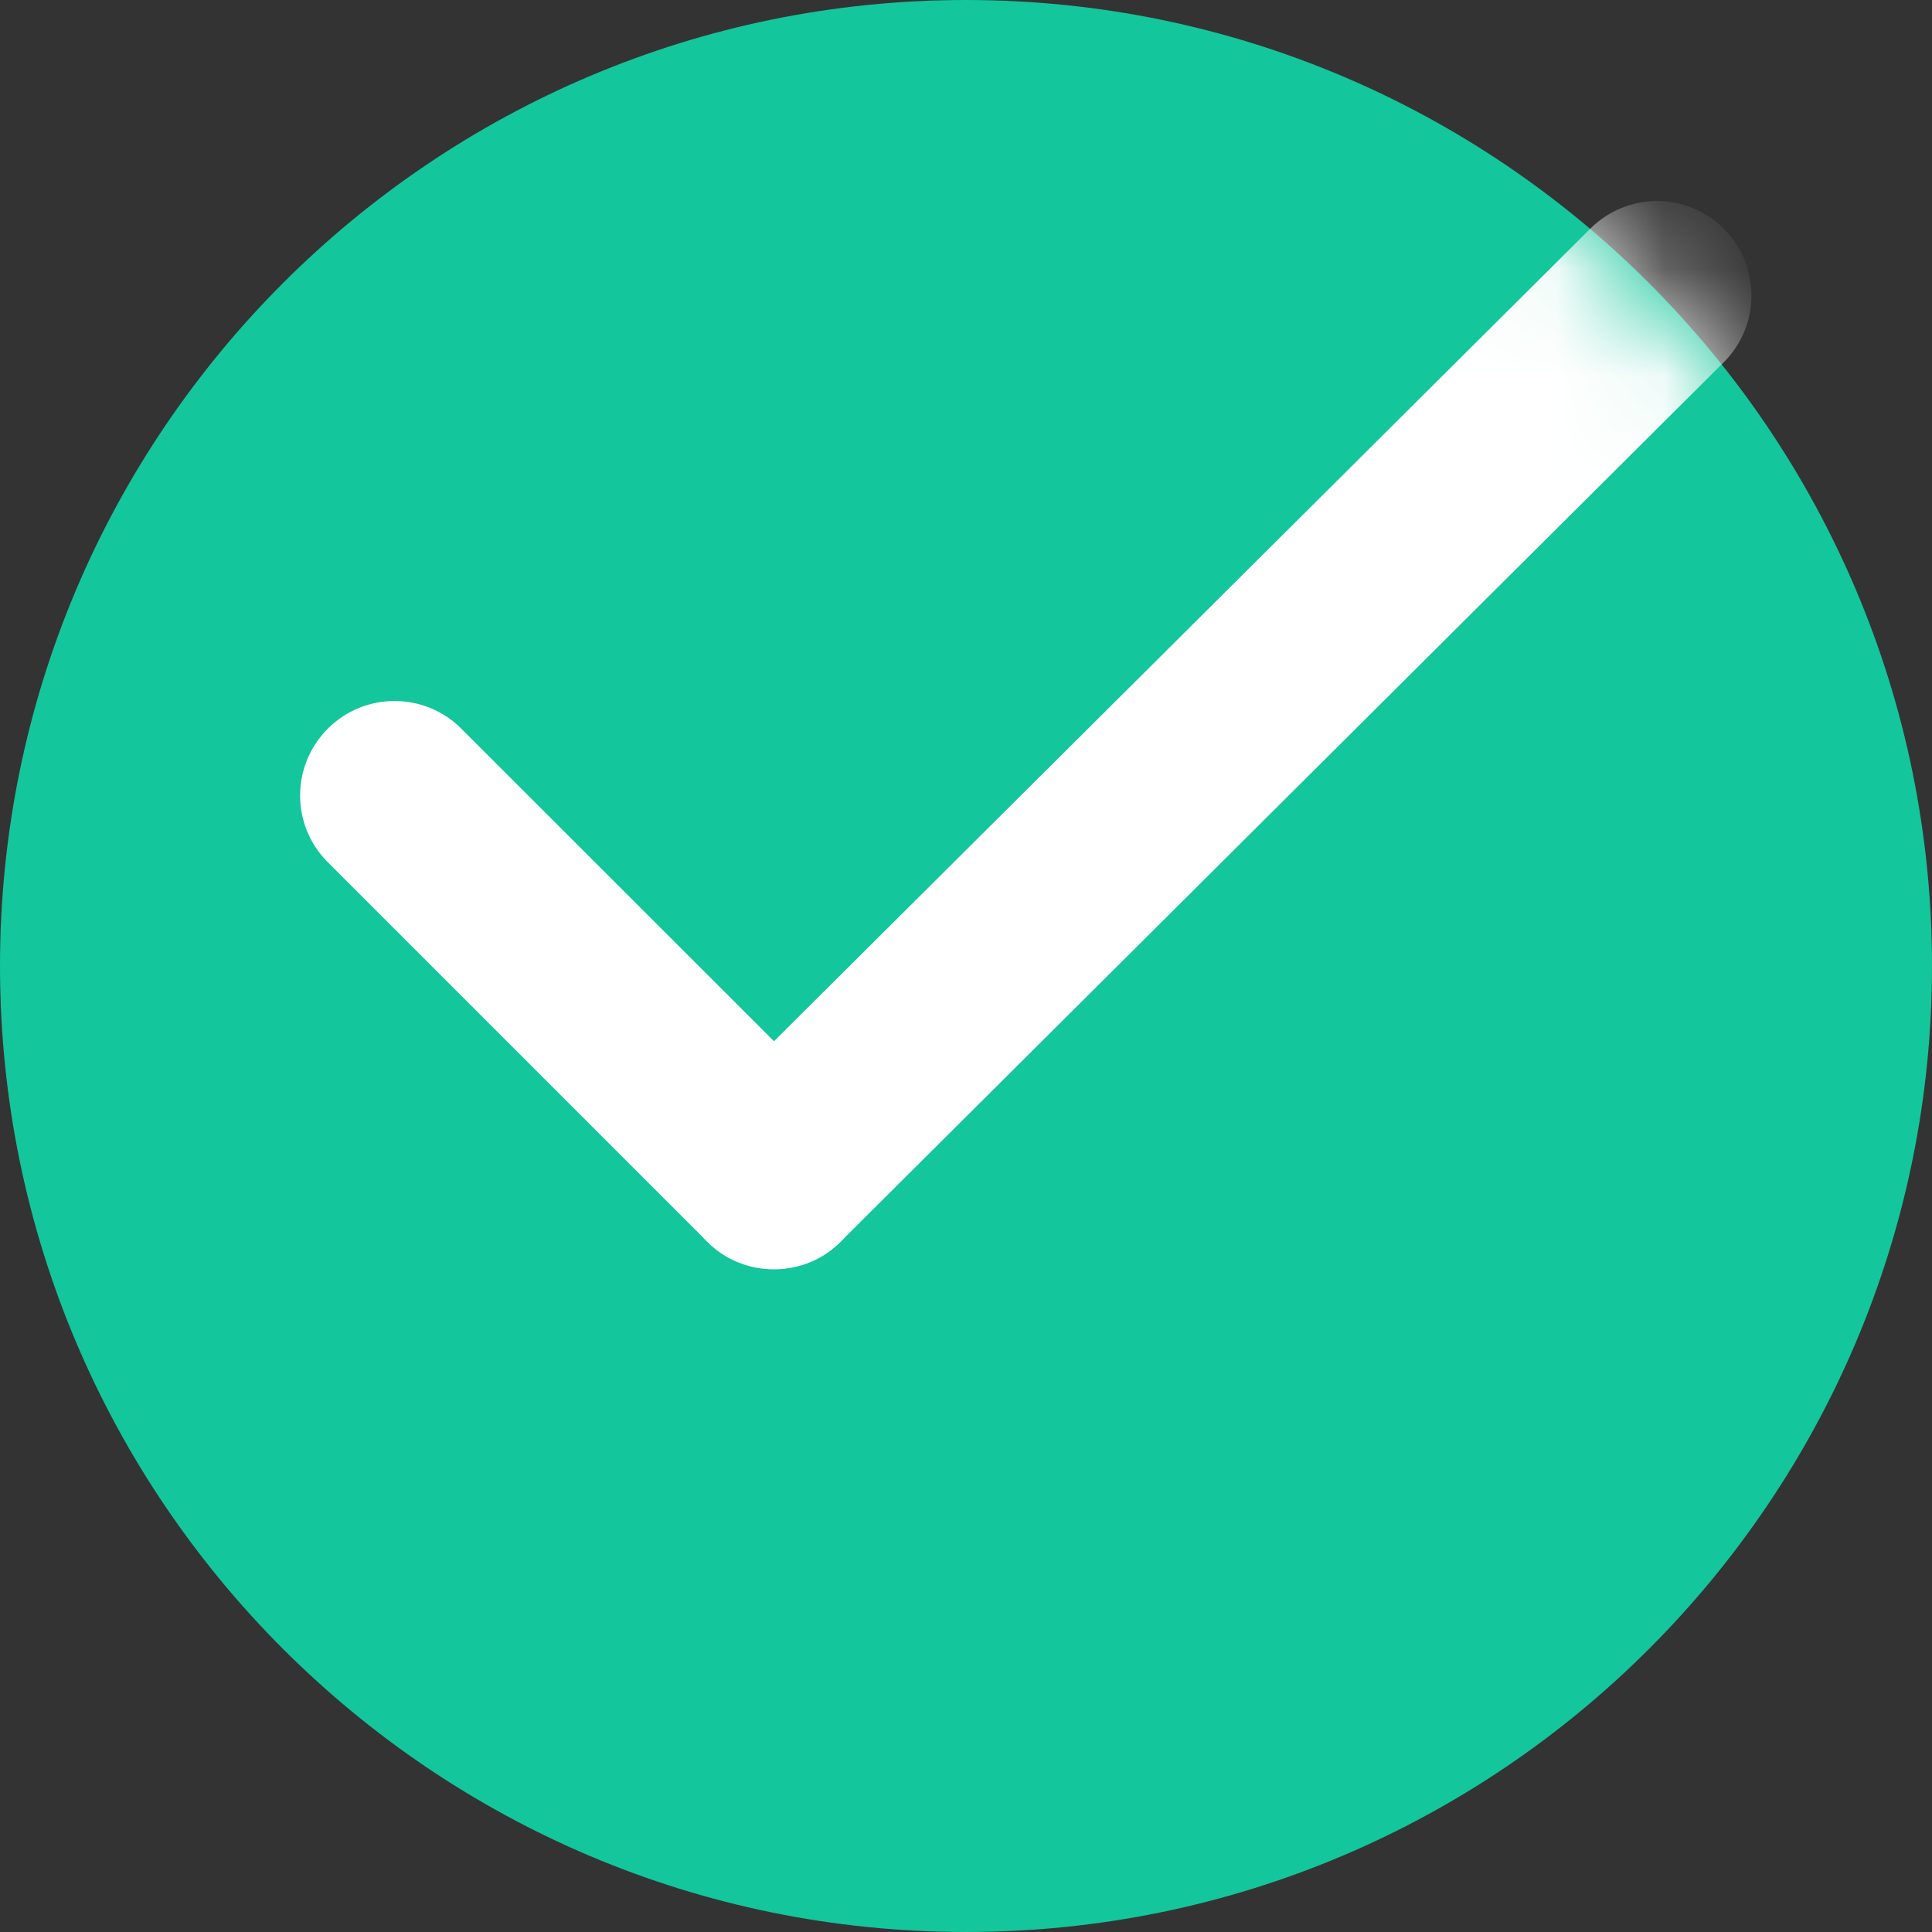 <svg width="18" height="18" viewBox="0 0 18 18" fill="none" xmlns="http://www.w3.org/2000/svg">
<rect x="0" y="0" width="18" height="18" fill="#333333" stroke="none"/>
<g clip-path="url(#clip0)">
<path fill-rule="evenodd" clip-rule="evenodd" d="M9 0C4.032 0 0 4.032 0 9C0 13.968 4.032 18 9 18C13.968 18 18 13.968 18 9C18 4.032 13.968 0 9 0Z" fill="#14C69B"/>
<mask id="mask0" mask-type="alpha" maskUnits="userSpaceOnUse" x="0" y="0" width="18" height="18">
<path fill-rule="evenodd" clip-rule="evenodd" d="M9 0C4.032 0 0 4.032 0 9C0 13.968 4.032 18 9 18C13.968 18 18 13.968 18 9C18 4.032 13.968 0 9 0Z" fill="white"/>
</mask>
<g mask="url(#mask0)">
<path fill-rule="evenodd" clip-rule="evenodd" d="M16.06 3.375C16.404 3.032 16.404 2.474 16.06 2.131C15.717 1.787 15.16 1.787 14.816 2.131L7.211 9.701L4.298 6.789C3.955 6.445 3.397 6.445 3.054 6.789C2.71 7.133 2.71 7.69 3.054 8.033L6.545 11.524C6.559 11.539 6.572 11.554 6.587 11.568C6.759 11.741 6.984 11.826 7.209 11.826C7.251 11.826 7.293 11.824 7.336 11.817C7.518 11.792 7.694 11.709 7.834 11.568C7.849 11.554 7.863 11.539 7.876 11.524L16.06 3.375Z" fill="white"/>
</g>
</g>
<defs>
<clipPath id="clip0">
<rect width="18" height="18" fill="white"/>
</clipPath>
</defs>
</svg>
